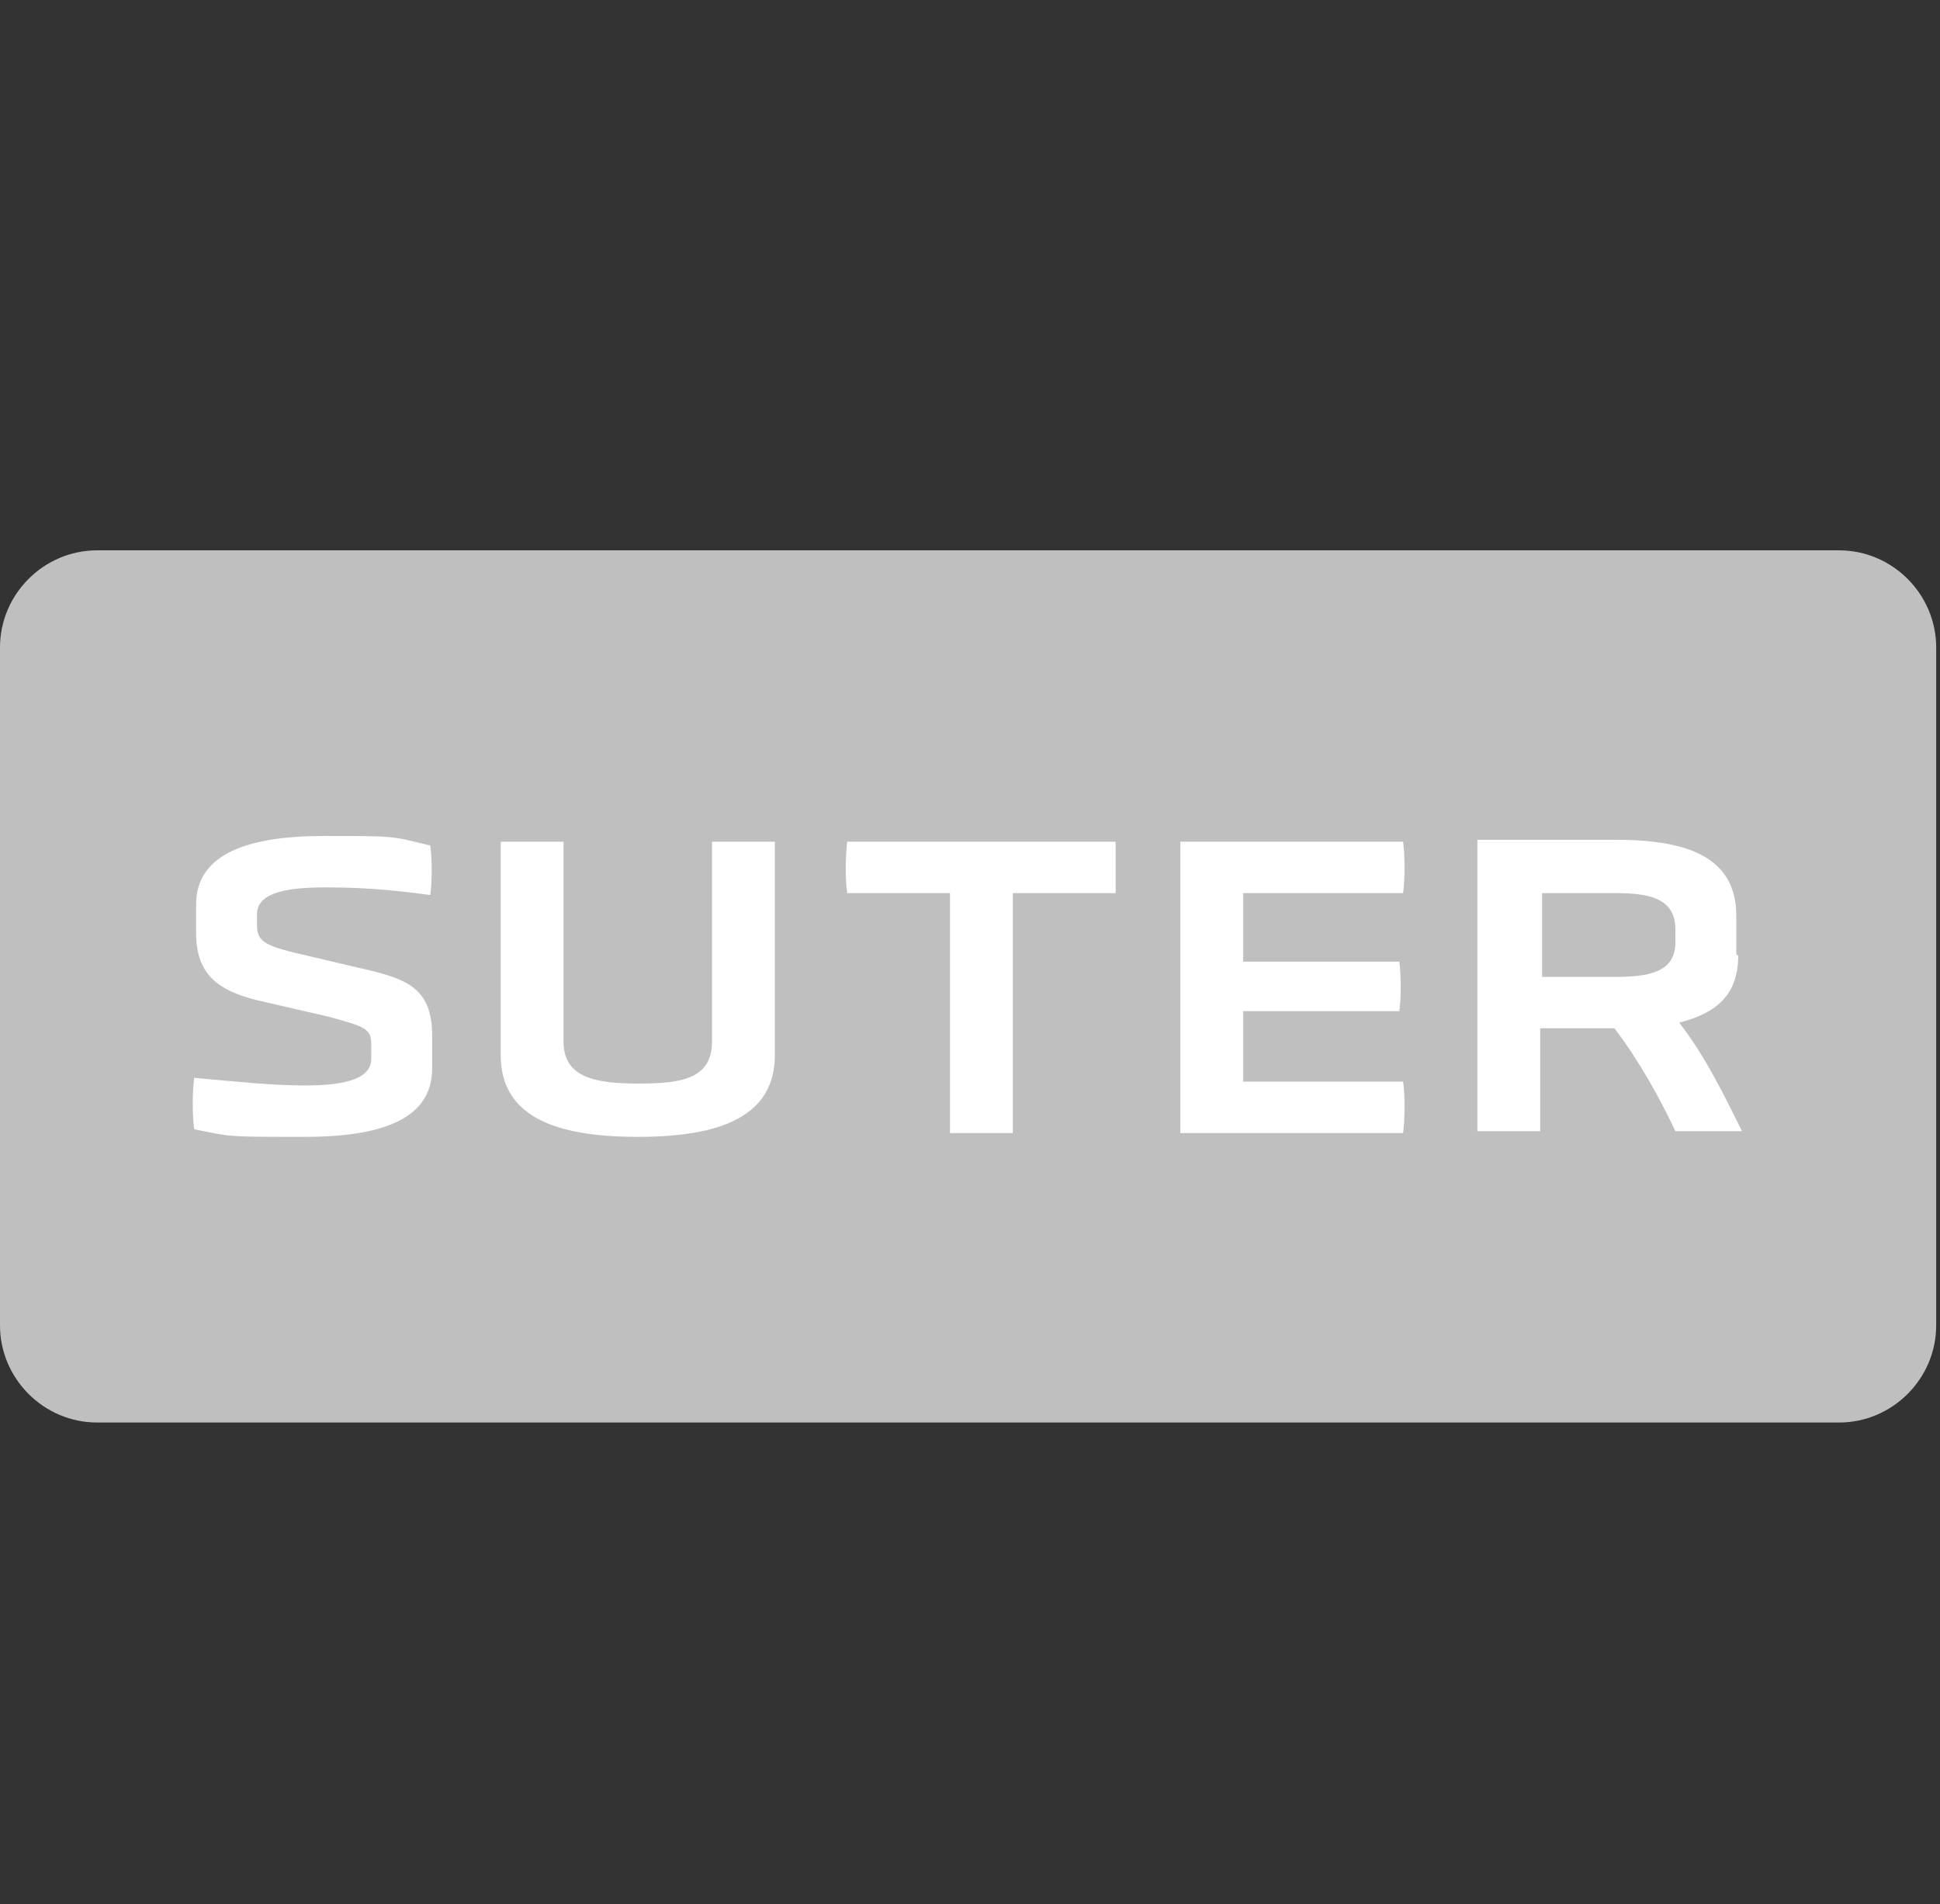 <?xml version="1.0" encoding="UTF-8"?>
<svg xmlns="http://www.w3.org/2000/svg" version="1.1" viewBox="0 0 101.9 100">
  <rect x="0" y="0" width="101.9" height="100" fill="#333333" stroke="none"/>
  <defs>
    <style>
      .cls-1 {
        fill: #fff;
      }

      .cls-2 {
        fill: #bfbfbf;
      }
    </style>
  </defs>
  <!-- Generator: Adobe Illustrator 28.6.0, SVG Export Plug-In . SVG Version: 1.2.0 Build 709)  -->
  <g>
    <g id="Calque_1">
      <g id="Ebene_1">
        <path class="cls-2" d="M96.6,74.7H5.1c-2.8,0-5.1-2.3-5.1-5.1v-35.6c0-2.8,2.3-5.1,5.1-5.1h91.5c2.8,0,5.1,2.3,5.1,5.1v35.6c0,2.8-2.3,5.1-5.1,5.1h0Z"/>
        <g>
          <path class="cls-1" d="M22.7,56.1c0,2.6-2.5,3.6-6.7,3.6s-3.8,0-5.8-.4c-.1-.7-.1-2,0-2.7,2.2.2,4.1.4,5.8.4s3.5-.2,3.5-1.4v-.8c0-.8-.4-.9-2.2-1.4l-3.9-.9c-1.9-.5-3.1-1.3-3.1-3.5v-1.5c0-2.7,2.8-3.6,6.7-3.6s3.5,0,5.6.5c.1.7.1,1.9,0,2.6-2.2-.3-3.7-.4-5.5-.4s-3.6.2-3.6,1.4v.6c0,.9.5,1.1,2.7,1.6l3.4.8c2,.5,3.1,1.1,3.1,3.4v1.6s0,0,0,0Z"/>
          <path class="cls-1" d="M37.5,44.2c.8,0,2.6,0,3.2,0v11.2c0,3.2-2.8,4.3-7.2,4.3s-7.2-1.1-7.2-4.3v-11.2c.9,0,2.5,0,3.3,0v10.5c0,1.9,1.7,2.2,3.9,2.2s3.9-.2,3.9-2.2v-10.5h0Z"/>
          <path class="cls-1" d="M49.9,46.9h-5.4c-.1-.7-.1-1.9,0-2.7h14.1c0,.8,0,1.9,0,2.7h-5.4v12.6c-.9,0-2.3,0-3.3,0,0,0,0-12.6,0-12.6Z"/>
          <path class="cls-1" d="M62,59.5v-15.3h11.7c.1.8.1,1.9,0,2.7h-8.4v3.6h8.2c.1.8.1,1.9,0,2.6h-8.2v3.7h8.4c.1.7.1,1.9,0,2.7h-11.7Z"/>
          <path class="cls-1" d="M88,48.8c0-1.7-1.5-1.9-3.2-1.9h-3.8v4.4h3.8c1.7,0,3.2-.2,3.2-1.8v-.7h0ZM91.3,50.2c0,2-1.1,3-3.1,3.5,1.4,1.8,2.4,3.9,3.3,5.7-.9,0-2.6,0-3.5,0-.8-1.7-1.9-3.7-3.2-5.4h-3.9v5.4c-1,0-2.3,0-3.3,0v-15.3h7.3c3.9,0,6.3,1,6.3,4v2h0Z"/>
        </g>
      </g>
    </g>
  </g>
</svg>